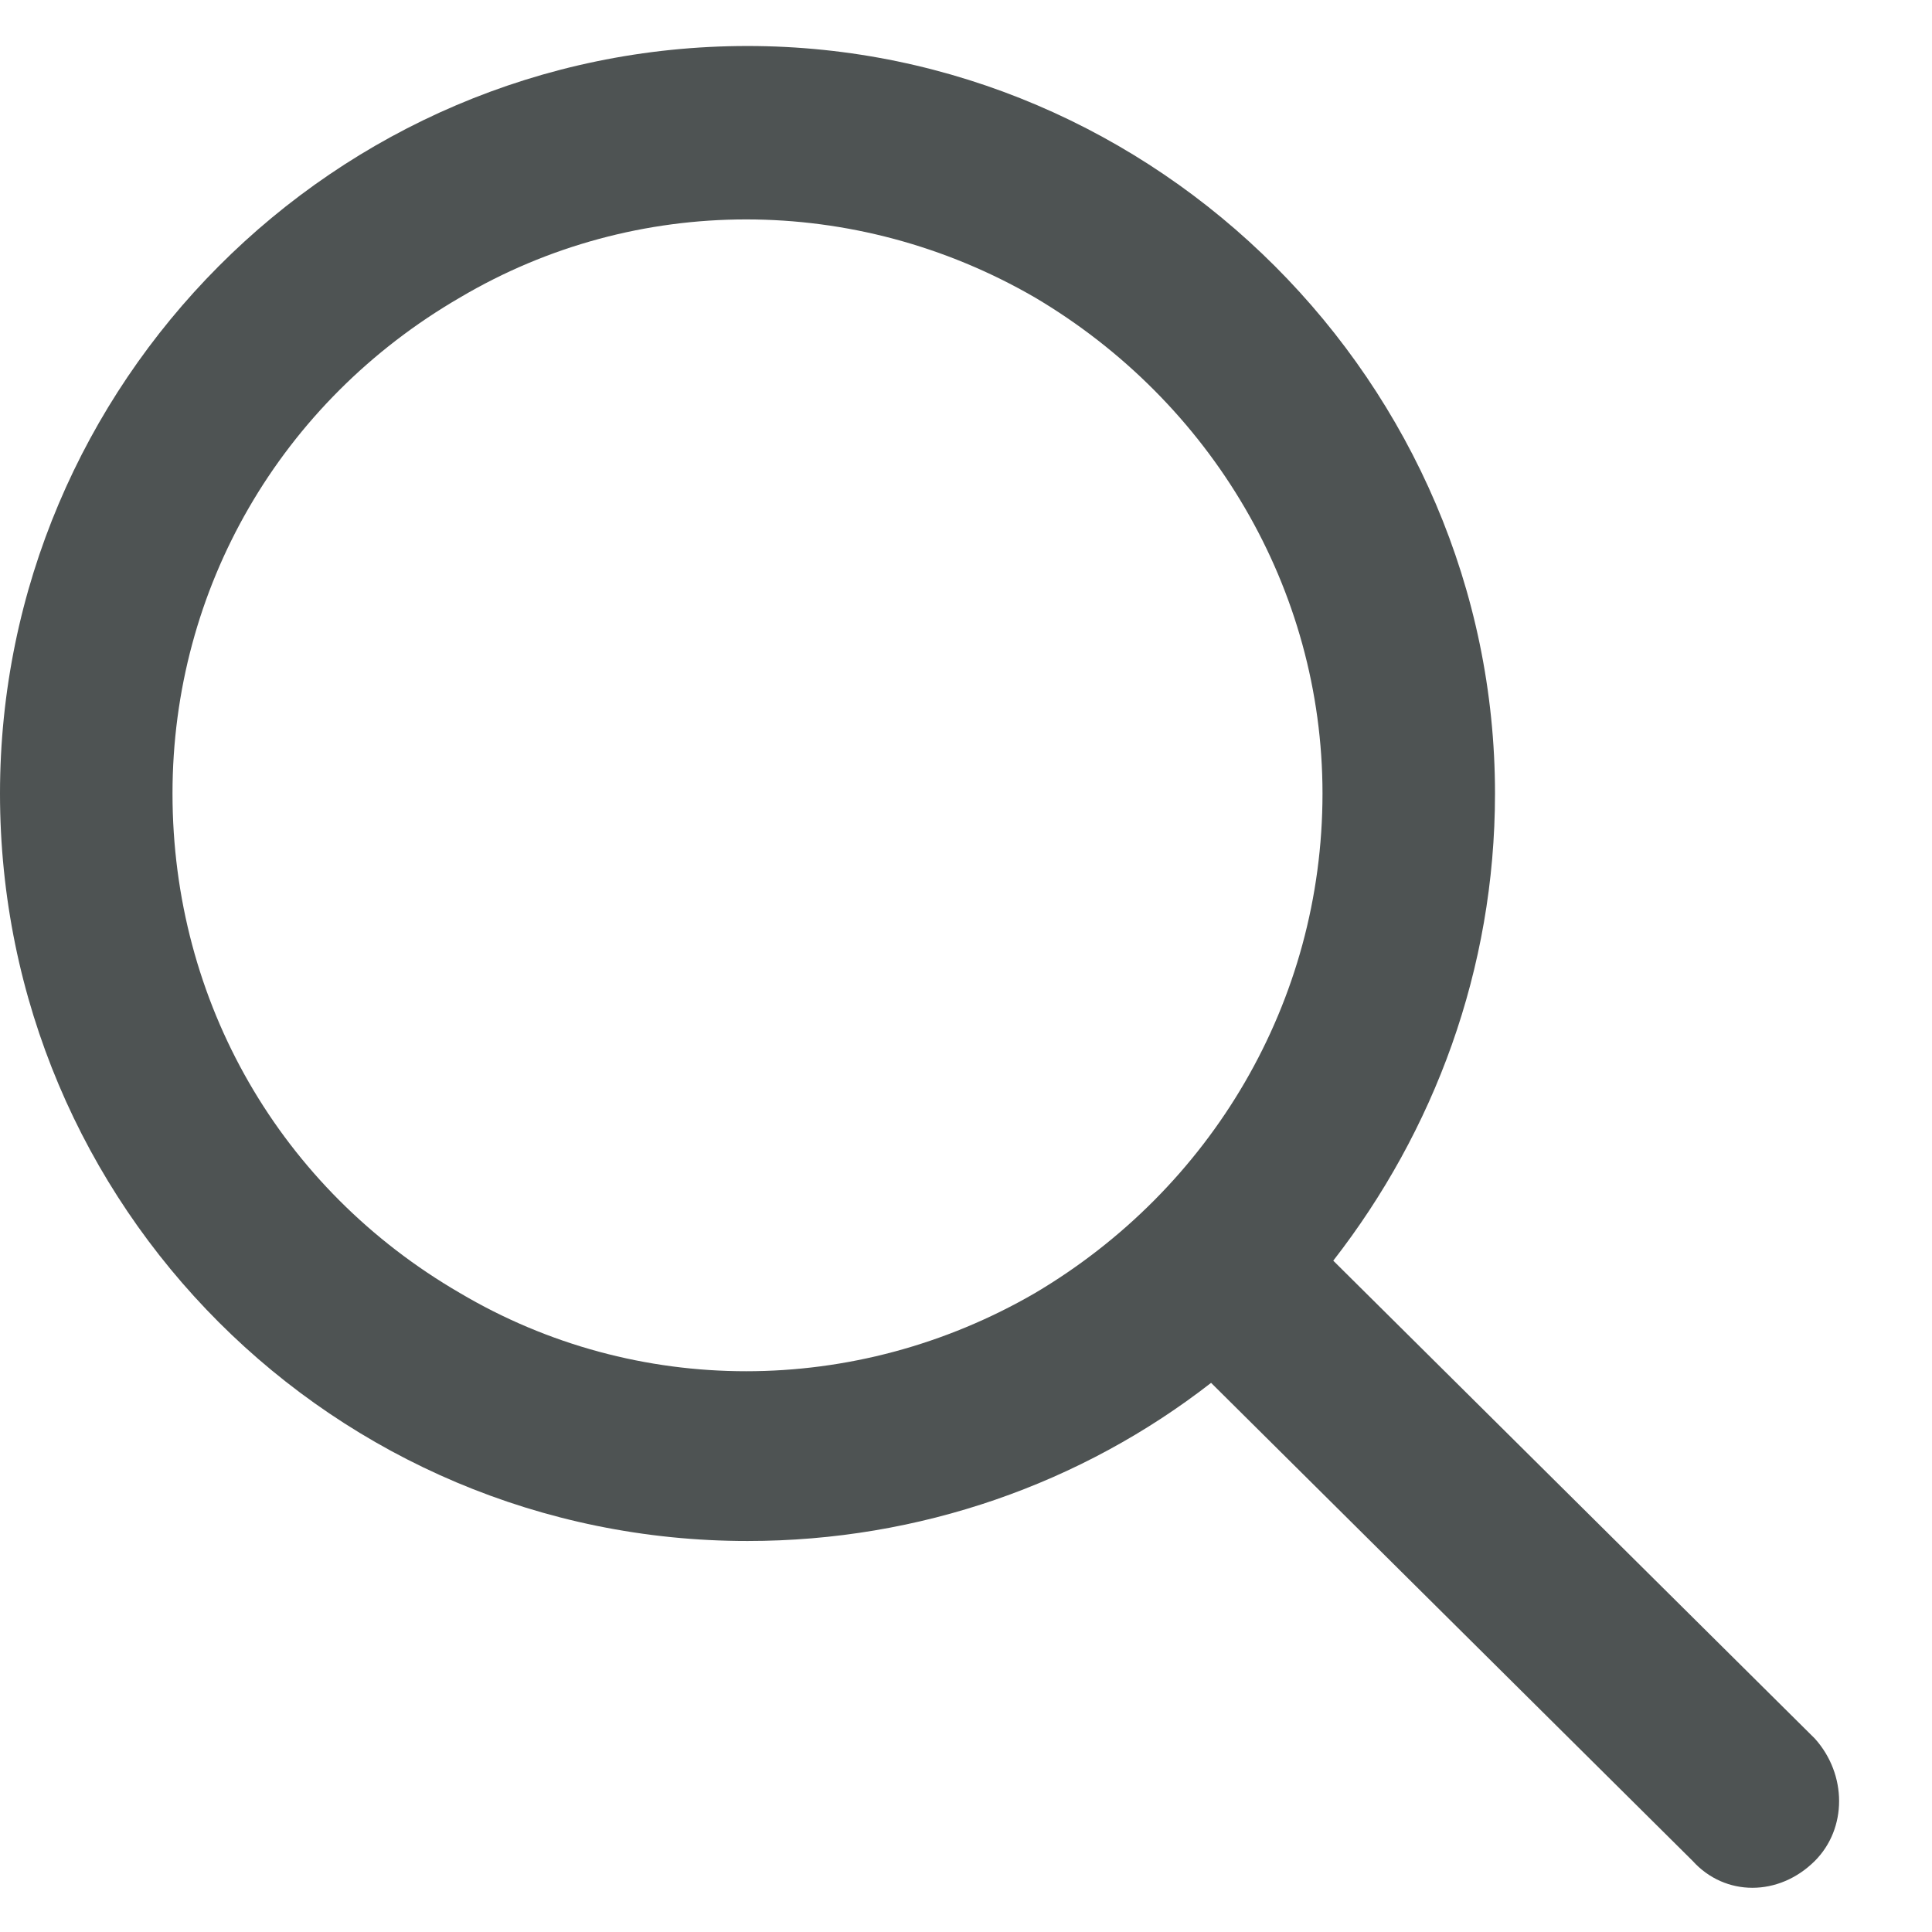 <svg width="21" height="21" viewBox="0 0 21 21" fill="none" xmlns="http://www.w3.org/2000/svg">
<path d="M14.375 8.625C14.375 6.398 13.164 4.367 11.25 3.234C9.297 2.102 6.914 2.102 5 3.234C3.047 4.367 1.875 6.398 1.875 8.625C1.875 10.891 3.047 12.922 5 14.055C6.914 15.188 9.297 15.188 11.25 14.055C13.164 12.922 14.375 10.891 14.375 8.625ZM13.164 15.031C11.758 16.125 10 16.75 8.125 16.75C3.633 16.75 0 13.117 0 8.625C0 4.172 3.633 0.5 8.125 0.5C12.578 0.5 16.25 4.172 16.25 8.625C16.25 10.539 15.586 12.297 14.492 13.703L19.727 18.898C20.078 19.289 20.078 19.875 19.727 20.227C19.336 20.617 18.75 20.617 18.398 20.227L13.164 15.031Z" fill="#4E5353"/>
</svg>
